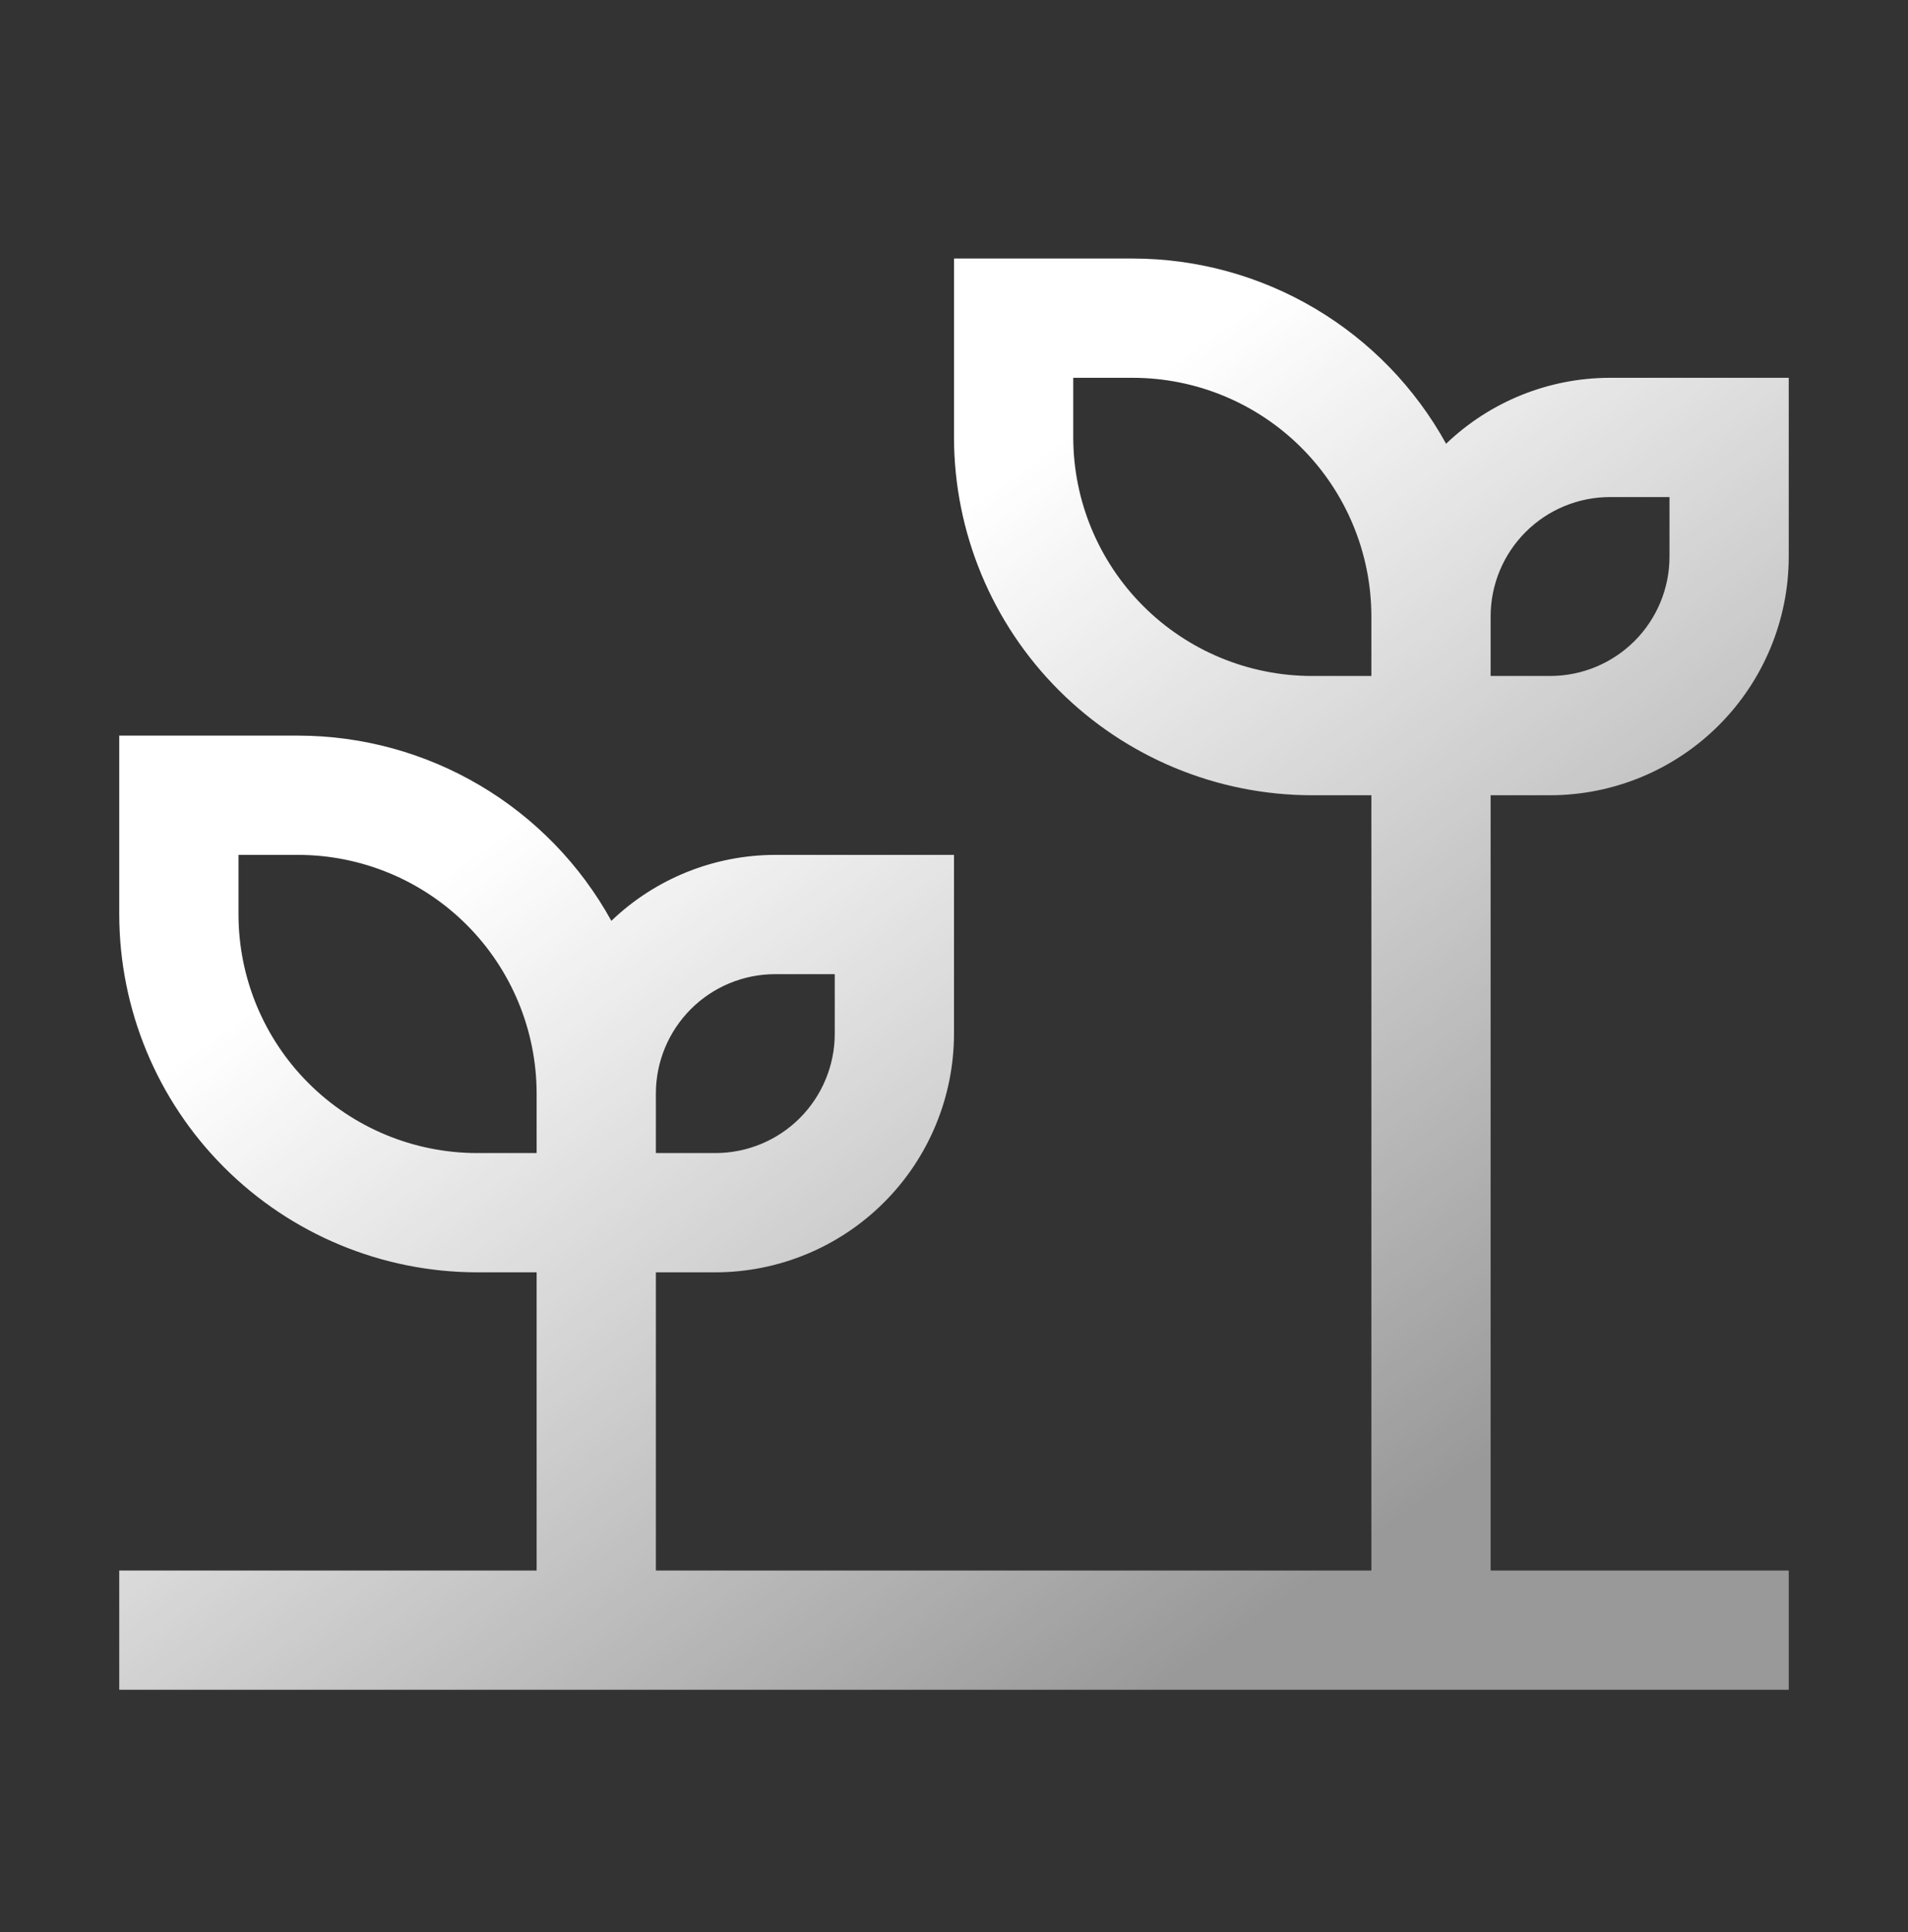 <svg width="80" height="81" viewBox="0 0 80 81" fill="none" xmlns="http://www.w3.org/2000/svg">
<rect x="0" y="0" width="80" height="81" fill="#333333" stroke="none"/>
<path d="M65 33.338C67.651 33.334 70.193 32.28 72.067 30.405C73.942 28.53 74.997 25.989 75 23.338V15.838H67.5C64.94 15.841 62.481 16.832 60.633 18.603C59.337 16.253 57.436 14.293 55.126 12.927C52.817 11.562 50.183 10.84 47.5 10.838H40V18.338C40.005 22.315 41.587 26.127 44.398 28.939C47.211 31.751 51.023 33.333 55 33.338H57.5V65.838H27.5V53.338H30C32.651 53.334 35.193 52.28 37.067 50.405C38.942 48.531 39.997 45.989 40 43.338V35.838H32.5C29.94 35.842 27.481 36.832 25.633 38.603C24.337 36.253 22.436 34.293 20.126 32.927C17.817 31.562 15.183 30.84 12.5 30.838H5V38.338C5.005 42.315 6.586 46.127 9.399 48.939C12.211 51.751 16.023 53.333 20 53.338H22.5V65.838H5V70.838H75V65.838H62.5V33.338H65ZM62.5 25.838C62.501 24.512 63.029 23.241 63.966 22.304C64.903 21.366 66.174 20.839 67.5 20.838H70V23.338C69.999 24.663 69.472 25.934 68.534 26.872C67.597 27.809 66.326 28.336 65 28.338H62.5V25.838ZM27.5 45.838C27.501 44.512 28.029 43.241 28.966 42.304C29.903 41.366 31.174 40.839 32.5 40.838H35V43.338C34.999 44.663 34.471 45.934 33.534 46.872C32.597 47.809 31.326 48.336 30 48.338H27.5V45.838ZM22.5 48.338H20C17.349 48.334 14.807 47.28 12.933 45.405C11.058 43.531 10.003 40.989 10 38.338V35.838H12.5C15.151 35.841 17.693 36.896 19.567 38.77C21.442 40.645 22.497 43.187 22.5 45.838V48.338ZM57.5 28.338H55C52.349 28.334 49.807 27.28 47.933 25.405C46.058 23.53 45.003 20.989 45 18.338V15.838H47.5C50.151 15.841 52.693 16.896 54.567 18.77C56.442 20.645 57.497 23.187 57.5 25.838V28.338Z" fill="url(#paint0_linear_126_478)"/>
<defs>
<linearGradient id="paint0_linear_126_478" x1="28.259" y1="29.866" x2="54.322" y2="66.95" gradientUnits="userSpaceOnUse">
<stop stop-color="white"/>
<stop offset="1" stop-color="white" stop-opacity="0.5"/>
</linearGradient>
</defs>
</svg>
